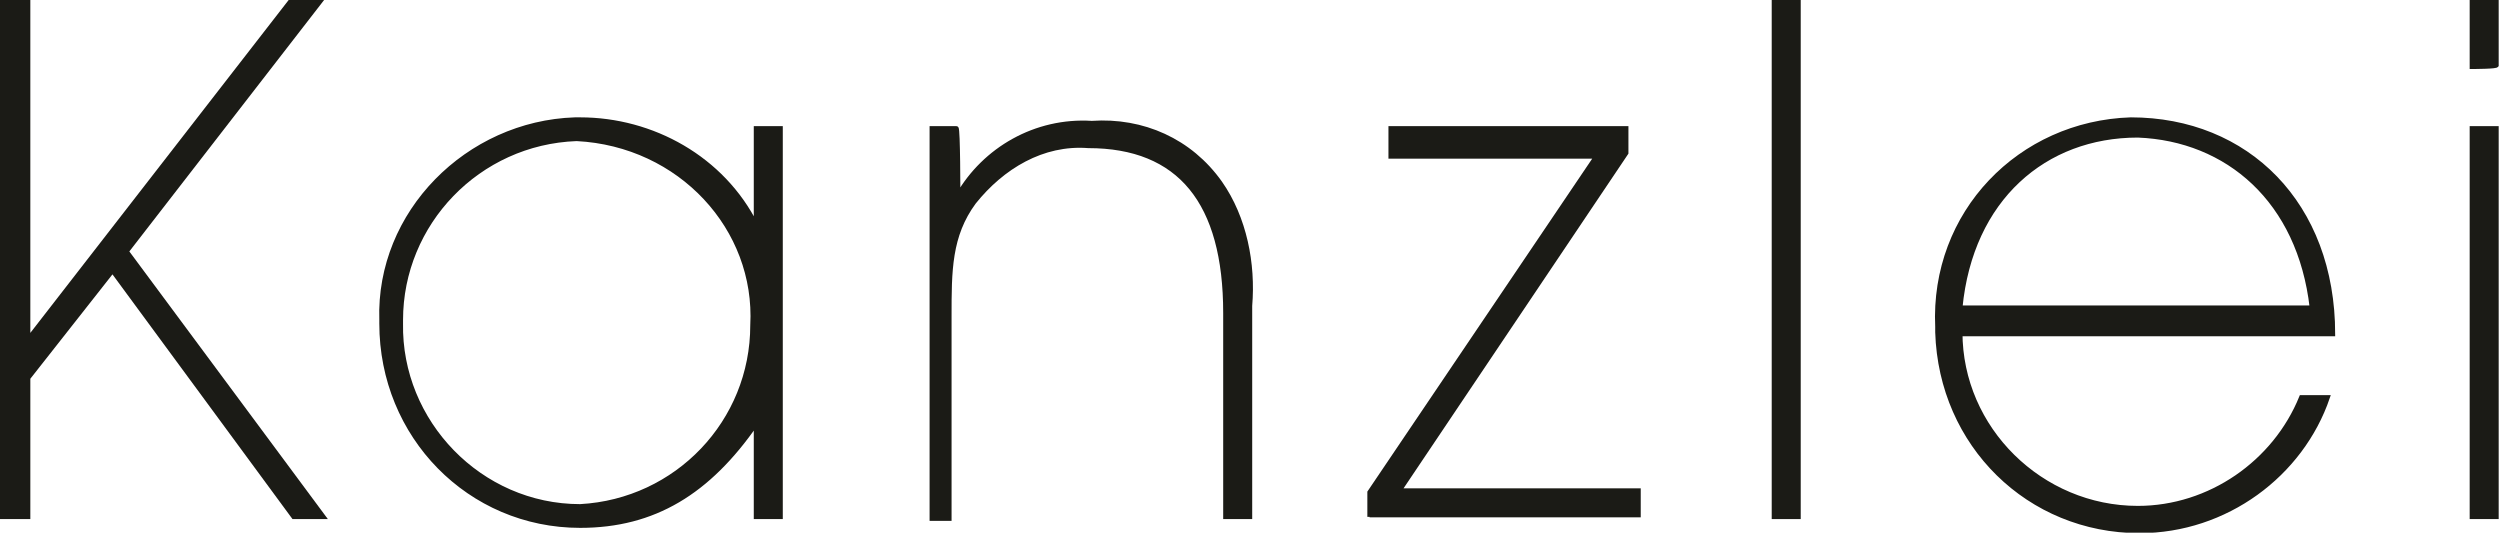 <?xml version="1.0" encoding="utf-8"?>
<!-- Generator: Adobe Illustrator 21.0.0, SVG Export Plug-In . SVG Version: 6.00 Build 0)  -->
<svg version="1.1" id="Layer_1" xmlns="http://www.w3.org/2000/svg" xmlns:xlink="http://www.w3.org/1999/xlink" x="0px" y="0px"
	 viewBox="0 0 142.2 30.3" style="enable-background:new 0 0 142.2 30.3;" xml:space="preserve">
<style type="text/css">
	.st0{fill:#1B1B16;stroke:#1B1B16;stroke-width:0.25;}
</style>
<title>kanzlei</title>
<g id="kanzlei">
	<path class="st0" d="M0.1,29.4V0.1h1.5v19.2L16.5,0.1h1.7l-11,14.2l11.2,15.1h-1.7L6.4,15.4l-4.8,6.1v7.9H0.1z"/>
	<path class="st0" d="M43,7.3h1.4v22.1H43v-5.3c-2.7,3.9-5.8,5.8-10,5.8c-6.3,0-11.3-5.1-11.3-11.5v-0.2c-0.2-6.1,4.9-11.2,11-11.4
		c0.2,0,0.2,0,0.3,0c4.1,0,8.1,2.2,10,6V7.3z M32.8,7.9c-5.6,0.2-10,4.8-10,10.3v0.2C22.7,24,27.3,28.8,33,28.8l0,0
		c5.5-0.3,9.8-4.8,9.8-10.3C43.1,13,38.7,8.2,32.8,7.9C33,7.9,33,7.9,32.8,7.9L32.8,7.9z"/>
	<path class="st0" d="M54.5,11.1C56,8.5,58.9,6.8,62.1,7c2.9-0.2,5.6,1,7.3,3.4c1.4,2,1.9,4.6,1.7,7v12h-1.4V17.8
		c0-6.3-2.6-9.5-7.8-9.5c-2.6-0.2-4.9,1.2-6.5,3.2c-1.4,1.9-1.4,3.9-1.4,6.5v11.5h-1V7.3h1.4C54.5,7.3,54.5,11.1,54.5,11.1z"/>
	<path class="st0" d="M77.9,29.4v-1.4L90.8,8.9H79.1V7.3h13.4v1.4L79.6,27.9h13.6v1.4H77.9V29.4z"/>
	<path class="st0" d="M100.9,29.4V0.1h1.4v29.3H100.9z"/>
	<path class="st0" d="M111.5,18.9c0,5.5,4.6,10,10.1,10c4.1,0,7.8-2.6,9.3-6.3h1.5c-1.5,4.4-5.8,7.6-10.7,7.6
		c-6.3,0-11.3-4.9-11.5-11.3c0-0.2,0-0.2,0-0.3c-0.3-6.5,4.7-11.6,11-11.8l0,0c6.6,0,11.5,4.8,11.5,12.2H111.5z M121.6,7.7
		c-5.3,0-9.5,3.6-10.1,9.8h20C130.8,11.4,126.7,7.9,121.6,7.7L121.6,7.7z"/>
	<path class="st0" d="M140.6,3.8V0.1h1.4v3.6C142.1,3.8,140.6,3.8,140.6,3.8z M140.6,29.4V7.3h1.4v22.1H140.6z"/>
</g>
</svg>
